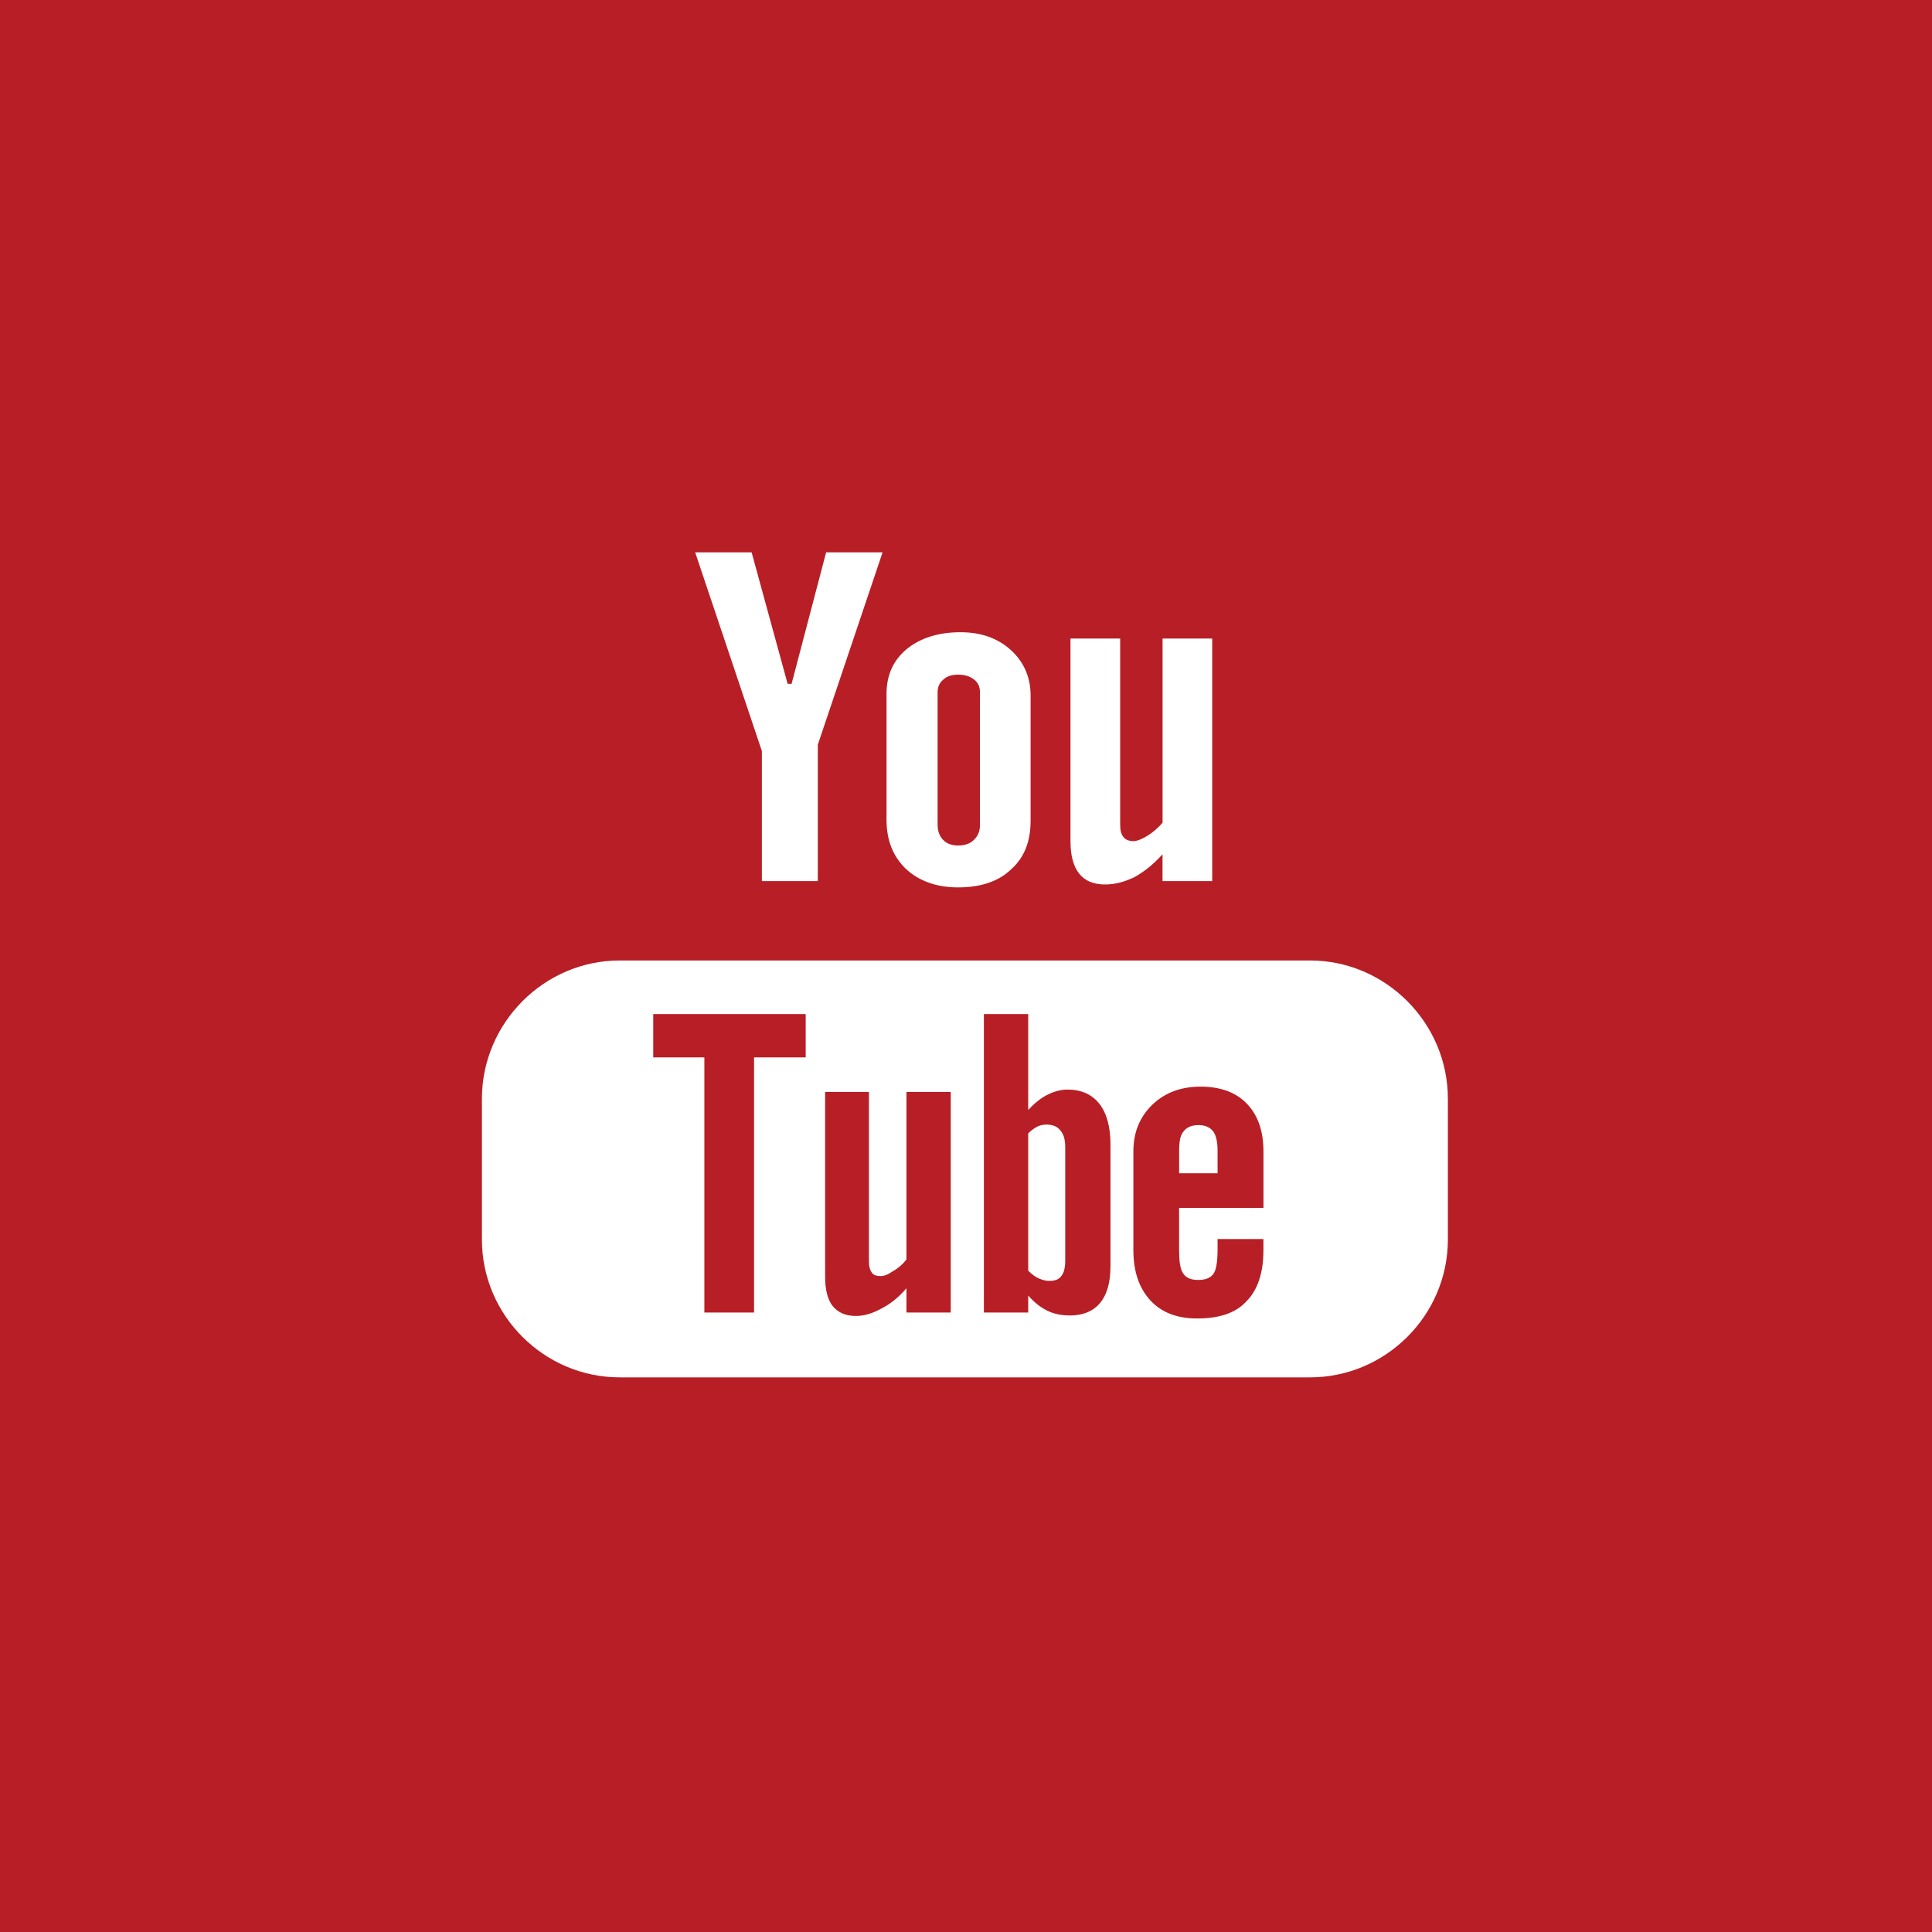 <?xml version="1.0" encoding="utf-8"?>
<!-- Generator: Adobe Illustrator 22.0.1, SVG Export Plug-In . SVG Version: 6.00 Build 0)  -->
<svg version="1.1" id="Youtube" xmlns="http://www.w3.org/2000/svg" xmlns:xlink="http://www.w3.org/1999/xlink" x="0px" y="0px"
	 viewBox="0 0 50 50" style="enable-background:new 0 0 50 50;" xml:space="preserve">
<style type="text/css">
	.st0{fill:#B81E25;}
	.st1{fill:#FFFFFF;}
</style>
<g id="Hintergrund-Youtube">
	<rect class="st0" width="50" height="50"/>
</g>
<path id="Icon" class="st1" d="M30.087,16.526v4.764c-0.114,0.138-0.251,0.251-0.391,0.34c-0.151,0.089-0.264,0.138-0.365,0.138
	c-0.113,0-0.202-0.037-0.252-0.1c-0.064-0.076-0.089-0.175-0.089-0.327v-4.815h-1.286v5.242c0,0.379,0.076,0.656,0.228,0.845
	c0.15,0.189,0.379,0.277,0.667,0.277c0.253,0,0.492-0.063,0.756-0.188c0.252-0.139,0.492-0.329,0.731-0.593v0.693h1.286v-6.277
	H30.087z M26.167,16.829c-0.341-0.314-0.781-0.467-1.309-0.467c-0.581,0-1.046,0.152-1.4,0.442
	c-0.341,0.289-0.515,0.666-0.515,1.158v3.253c0,0.541,0.174,0.956,0.502,1.273c0.34,0.314,0.794,0.478,1.349,0.478
	c0.579,0,1.046-0.151,1.373-0.467c0.341-0.303,0.505-0.719,0.505-1.26v-3.239C26.672,17.522,26.496,17.132,26.167,16.829z
	 M25.362,21.341c0,0.164-0.05,0.29-0.152,0.39c-0.1,0.102-0.238,0.151-0.415,0.151c-0.164,0-0.301-0.049-0.391-0.151
	c-0.087-0.087-0.139-0.227-0.139-0.39v-3.428c0-0.138,0.052-0.251,0.151-0.327c0.089-0.089,0.227-0.126,0.378-0.126
	c0.164,0,0.303,0.037,0.415,0.126c0.102,0.076,0.152,0.189,0.152,0.327V21.341z M21.38,14.295l-0.894,3.403h-0.102l-0.932-3.403
	h-1.461l1.726,5.142v3.366h1.448v-3.53l1.676-4.978H21.38z M31.398,29.282c0.075,0.1,0.113,0.276,0.113,0.502v0.58h-0.995v-0.58
	c0-0.227,0.025-0.402,0.114-0.502c0.075-0.102,0.202-0.165,0.391-0.165C31.196,29.117,31.322,29.18,31.398,29.282z M27.441,29.256
	c-0.075-0.102-0.202-0.152-0.353-0.152c-0.075,0-0.164,0.013-0.239,0.05c-0.076,0.039-0.164,0.102-0.239,0.178v3.553
	c0.088,0.089,0.189,0.165,0.277,0.202c0.088,0.037,0.176,0.063,0.265,0.063c0.151,0,0.251-0.037,0.314-0.126
	c0.063-0.075,0.102-0.202,0.102-0.391v-2.948C27.567,29.494,27.528,29.356,27.441,29.256z M27.441,29.256
	c-0.075-0.102-0.202-0.152-0.353-0.152c-0.075,0-0.164,0.013-0.239,0.05c-0.076,0.039-0.164,0.102-0.239,0.178v3.553
	c0.088,0.089,0.189,0.165,0.277,0.202c0.088,0.037,0.176,0.063,0.265,0.063c0.151,0,0.251-0.037,0.314-0.126
	c0.063-0.075,0.102-0.202,0.102-0.391v-2.948C27.567,29.494,27.528,29.356,27.441,29.256z M33.905,24.857H16.038
	c-1.954,0-3.566,1.614-3.566,3.579v3.643c0,1.965,1.612,3.567,3.566,3.567h17.867c1.953,0,3.566-1.602,3.566-3.567v-3.643
	C37.472,26.471,35.858,24.857,33.905,24.857z M20.851,27.365h-1.336v6.603h-1.286v-6.603h-1.323v-1.121h3.945V27.365z
	 M24.605,33.968h-1.146V33.34c-0.202,0.238-0.428,0.415-0.655,0.528c-0.227,0.126-0.442,0.189-0.657,0.189
	c-0.263,0-0.465-0.089-0.604-0.266c-0.126-0.164-0.189-0.415-0.189-0.755V28.26h1.134v4.387c0,0.125,0.025,0.227,0.076,0.289
	c0.038,0.065,0.126,0.089,0.228,0.089c0.087,0,0.189-0.037,0.315-0.126c0.138-0.076,0.252-0.177,0.352-0.303V28.26h1.146V33.968z
	 M28.738,32.784c0,0.403-0.088,0.718-0.265,0.933c-0.175,0.214-0.441,0.327-0.779,0.327c-0.229,0-0.418-0.039-0.594-0.125
	c-0.176-0.09-0.339-0.215-0.49-0.392v0.441h-1.147v-7.724h1.147v2.482c0.152-0.164,0.314-0.301,0.49-0.39
	c0.177-0.089,0.353-0.138,0.53-0.138c0.353,0,0.63,0.125,0.819,0.365c0.19,0.24,0.29,0.591,0.29,1.059V32.784z M32.696,31.26h-2.181
	v1.071c0,0.303,0.025,0.505,0.102,0.619c0.075,0.125,0.214,0.175,0.39,0.175c0.189,0,0.314-0.05,0.391-0.151
	c0.075-0.089,0.113-0.316,0.113-0.643v-0.264h1.186v0.289c0,0.594-0.152,1.033-0.442,1.324c-0.276,0.303-0.706,0.442-1.272,0.442
	c-0.517,0-0.92-0.152-1.211-0.467c-0.289-0.314-0.44-0.744-0.44-1.299v-2.558c0-0.491,0.164-0.894,0.492-1.209
	c0.314-0.304,0.73-0.467,1.247-0.467c0.518,0,0.921,0.151,1.197,0.441c0.278,0.29,0.43,0.693,0.43,1.234V31.26z M27.088,29.104
	c-0.075,0-0.164,0.013-0.239,0.05c-0.076,0.039-0.164,0.102-0.239,0.178v3.553c0.088,0.089,0.189,0.165,0.277,0.202
	c0.088,0.037,0.176,0.063,0.265,0.063c0.151,0,0.251-0.037,0.314-0.126c0.063-0.075,0.102-0.202,0.102-0.391v-2.948
	c0-0.191-0.039-0.329-0.126-0.429C27.365,29.154,27.239,29.104,27.088,29.104z M27.441,29.256c-0.075-0.102-0.202-0.152-0.353-0.152
	c-0.075,0-0.164,0.013-0.239,0.05c-0.076,0.039-0.164,0.102-0.239,0.178v3.553c0.088,0.089,0.189,0.165,0.277,0.202
	c0.088,0.037,0.176,0.063,0.265,0.063c0.151,0,0.251-0.037,0.314-0.126c0.063-0.075,0.102-0.202,0.102-0.391v-2.948
	C27.567,29.494,27.528,29.356,27.441,29.256z M27.441,29.256c-0.075-0.102-0.202-0.152-0.353-0.152c-0.075,0-0.164,0.013-0.239,0.05
	c-0.076,0.039-0.164,0.102-0.239,0.178v3.553c0.088,0.089,0.189,0.165,0.277,0.202c0.088,0.037,0.176,0.063,0.265,0.063
	c0.151,0,0.251-0.037,0.314-0.126c0.063-0.075,0.102-0.202,0.102-0.391v-2.948C27.567,29.494,27.528,29.356,27.441,29.256z"/>
</svg>
